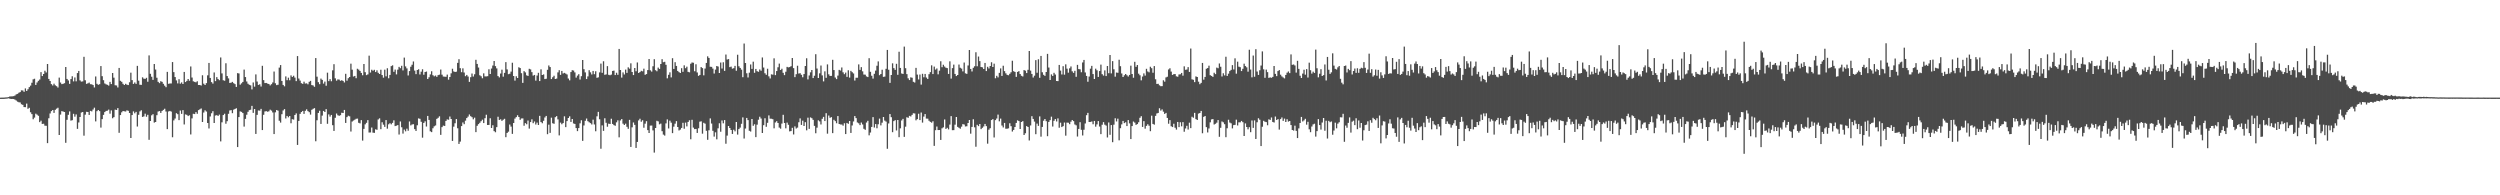 <?xml version="1.0" encoding="UTF-8"?>
<svg xmlns="http://www.w3.org/2000/svg" width="1920" height="150">
  <path d="M0 74.986h1v1.000H0zM1 74.977h1v1.000H1zM2 74.958h1v1.000H2zM3 74.905h1v1.000H3zM4 74.811h1v1.000H4zM5 74.728h1v1.000H5zM6 74.538h1v1.000H6zM7 74.092h1v1.709H7zM8 74.055h1v1.992H8zM9 74.005h1v1.966H9zM10 73.822h1v2.236H10zM11 73.391h1v3.164H11zM12 72.436h1v4.765H12zM13 72.092h1v5.977H13zM14 71.195h1v7.336H14zM15 70.729h1v7.955H15zM16 69.391h1v10.675H16zM17 69.490h1v11.054H17zM18 70.503h1v11.699H18zM19 67.896h1v14.415H19zM20 69.814h1v9.777H20zM21 68.534h1v15.000H21zM22 66.899h1v15.897H22zM23 65.745h1v20.459H23zM24 63.534h1v24.129H24zM25 60.925h1v30.661H25zM26 60.493h1v29.827H26zM27 65.249h1v22.051H27zM28 63.354h1v24.717H28zM29 62.048h1v26.862H29zM30 61.064h1v32.728H30zM31 55.393h1v37.265H31zM32 58.399h1v36.779H32zM33 56.815h1v38.203H33zM34 54.341h1v42.175H34zM35 55.659h1v40.944H35zM36 49.164h1v60.774H36zM37 60.636h1v30.185H37zM38 62.230h1v24.931H38zM39 64.612h1v20.733H39zM40 65.641h1v18.837H40zM41 64.239h1v22.448H41zM42 65.540h1v18.777H42zM43 66.210h1v17.227H43zM44 67.206h1v15.521H44zM45 59.614h1v44.089H45zM46 63.392h1v24.643H46zM47 64.594h1v20.769H47zM48 64.352h1v21.290H48zM49 63.900h1v22.102H49zM50 51.447h1v58.215H50zM51 60.606h1v31.380H51zM52 61.792h1v26.398H52zM53 64.420h1v21.160H53zM54 60.721h1v31.896H54zM55 58.582h1v33.725H55zM56 62.517h1v24.881H56zM57 59.471h1v30.117H57zM58 62.460h1v25.391H58zM59 56.134h1v42.822H59zM60 54.463h1v39.567H60zM61 61.757h1v28.087H61zM62 62.656h1v23.756H62zM63 62.526h1v23.476H63zM64 43.625h1v60.566H64zM65 61.636h1v26.411H65zM66 64.400h1v21.455H66zM67 64.003h1v22.027H67zM68 63.444h1v24.843H68zM69 64.668h1v20.473H69zM70 64.786h1v20.780H70zM71 65.340h1v18.808H71zM72 67.195h1v15.480H72zM73 58.728h1v34.524H73zM74 64.374h1v21.011H74zM75 65.123h1v19.350H75zM76 64.690h1v20.667H76zM77 50.759h1v47.236H77zM78 58.540h1v32.946H78zM79 61.611h1v26.590H79zM80 64.121h1v21.924H80zM81 64.760h1v20.455H81zM82 65.150h1v19.841H82zM83 65.719h1v18.436H83zM84 62.885h1v24.408H84zM85 64.540h1v20.233H85zM86 56.047h1v34.780H86zM87 59.641h1v30.320H87zM88 65.471h1v18.769H88zM89 65.642h1v18.859H89zM90 67.152h1v15.903H90zM91 52.196h1v49.801H91zM92 62.042h1v26.352H92zM93 62.842h1v23.443H93zM94 64.363h1v20.877H94zM95 65.290h1v20.239H95zM96 64.338h1v21.301H96zM97 65.013h1v19.731H97zM98 65.311h1v19.790H98zM99 63.199h1v23.575H99zM100 55.826h1v50.144H100zM101 61.565h1v26.792H101zM102 64.469h1v21.067H102zM103 63.331h1v23.691H103zM104 64.396h1v21.500H104zM105 50.561h1v46.640H105zM106 61.938h1v26.206H106zM107 65.069h1v20.468H107zM108 65.196h1v19.486H108zM109 59.367h1v30.460H109zM110 60.427h1v28.961H110zM111 60.593h1v26.689H111zM112 59.739h1v29.890H112zM113 62.766h1v25.422H113zM114 42.523h1v64.824H114zM115 56.657h1v36.285H115zM116 58.913h1v29.657H116zM117 61.316h1v26.374H117zM118 49.130h1v45.049H118zM119 53.407h1v40.278H119zM120 59.704h1v28.773H120zM121 62.852h1v22.803H121zM122 63.838h1v21.482H122zM123 62.343h1v24.390H123zM124 62.892h1v22.321H124zM125 64.334h1v20.024H125zM126 65.769h1v17.747H126zM127 66.962h1v18.704H127zM128 55.183h1v43.981H128zM129 64.335h1v21.278H129zM130 64.093h1v21.115H130zM131 64.086h1v21.610H131zM132 47.673h1v57.768H132zM133 55.390h1v37.096H133zM134 59.190h1v31.833H134zM135 61.727h1v25.217H135zM136 64.070h1v23.621H136zM137 60.831h1v31.419H137zM138 64.247h1v20.663H138zM139 63.302h1v24.148H139zM140 64.503h1v20.102H140zM141 55.236h1v40.353H141zM142 63.033h1v24.835H142zM143 62.112h1v26.091H143zM144 60.679h1v28.473H144zM145 62.002h1v26.538H145zM146 51.038h1v52.226H146zM147 59.546h1v31.407H147zM148 62.442h1v24.952H148zM149 62.866h1v24.753H149zM150 63.225h1v22.871H150zM151 62.388h1v25.016H151zM152 65.288h1v19.285H152zM153 65.268h1v18.675H153zM154 65.695h1v17.601H154zM155 57.803h1v35.872H155zM156 64.242h1v22.205H156zM157 65.297h1v19.436H157zM158 63.836h1v21.846H158zM159 57.869h1v36.572H159zM160 48.347h1v50.291H160zM161 59.866h1v29.583H161zM162 63.093h1v23.872H162zM163 64.215h1v21.204H163zM164 55.677h1v38.799H164zM165 62.323h1v26.420H165zM166 59.234h1v29.191H166zM167 60.721h1v28.325H167zM168 61.603h1v26.403H168zM169 44.125h1v64.477H169zM170 56.370h1v37.557H170zM171 61.665h1v26.716H171zM172 62.001h1v25.339H172zM173 48.608h1v46.440H173zM174 58.433h1v34.630H174zM175 60.213h1v27.176H175zM176 63.718h1v21.128H176zM177 63.482h1v21.091H177zM178 62.868h1v24.046H178zM179 63.873h1v20.339H179zM180 64.609h1v19.040H180zM181 66.782h1v16.374H181zM182 56.141h1v56.792H182zM183 56.430h1v33.483H183zM184 65.017h1v20.522H184zM185 63.995h1v21.903H185zM186 62.932h1v23.891H186zM187 53.472h1v43.748H187zM188 59.194h1v32.083H188zM189 62.557h1v25.542H189zM190 64.294h1v21.561H190zM191 65.103h1v19.480H191zM192 65.513h1v18.759H192zM193 68.652h1v12.657H193zM194 63.358h1v23.349H194zM195 66.555h1v17.158H195zM196 57.156h1v45.687H196zM197 62.633h1v25.564H197zM198 65.220h1v19.641H198zM199 64.703h1v20.273H199zM200 66.472h1v17.126H200zM201 50.523h1v49.343H201zM202 61.533h1v26.630H202zM203 63.784h1v21.814H203zM204 63.689h1v21.677H204zM205 64.217h1v21.611H205zM206 64.520h1v20.994H206zM207 65.566h1v18.659H207zM208 64.682h1v20.247H208zM209 63.333h1v23.030H209zM210 54.926h1v48.015H210zM211 63.936h1v22.359H211zM212 65.357h1v19.102H212zM213 65.081h1v19.889H213zM214 51.941h1v40.759H214zM215 49.951h1v44.220H215zM216 62.145h1v25.584H216zM217 65.242h1v19.612H217zM218 66.286h1v17.504H218zM219 58.670h1v32.313H219zM220 61.584h1v27.476H220zM221 59.665h1v30.428H221zM222 61.647h1v27.421H222zM223 57.921h1v36.760H223zM224 59.077h1v32.474H224zM225 58.187h1v33.647H225zM226 59.580h1v28.719H226zM227 62.303h1v24.773H227zM228 43.043h1v68.259H228zM229 60.323h1v32.568H229zM230 61.924h1v25.551H230zM231 63.887h1v22.173H231zM232 64.388h1v20.789H232zM233 62.725h1v24.730H233zM234 64.160h1v20.935H234zM235 64.015h1v19.945H235zM236 64.769h1v20.580H236zM237 62.842h1v23.317H237zM238 62.129h1v25.885H238zM239 65.348h1v18.990H239zM240 65.662h1v17.907H240zM241 66.638h1v16.423H241zM242 44.614h1v63.868H242zM243 58.877h1v33.487H243zM244 63.135h1v23.589H244zM245 64.652h1v20.416H245zM246 60.349h1v34.823H246zM247 61.332h1v27.453H247zM248 64.208h1v20.977H248zM249 62.657h1v23.346H249zM250 65.831h1v18.005H250zM251 55.830h1v39.254H251zM252 62.333h1v25.524H252zM253 60.770h1v28.763H253zM254 62.425h1v25.845H254zM255 54.036h1v42.122H255zM256 49.300h1v51.266H256zM257 60.147h1v30.321H257zM258 61.959h1v25.208H258zM259 60.954h1v27.580H259zM260 61.147h1v27.852H260zM261 62.061h1v26.420H261zM262 61.617h1v24.973H262zM263 62.135h1v24.639H263zM264 63.340h1v21.098H264zM265 56.682h1v37.743H265zM266 61.948h1v27.989H266zM267 60.047h1v28.831H267zM268 59.157h1v30.163H268zM269 48.893h1v52.111H269zM270 53.505h1v39.809H270zM271 58.779h1v33.816H271zM272 58.340h1v33.629H272zM273 60.041h1v31.190H273zM274 52.788h1v38.273H274zM275 53.465h1v40.868H275zM276 54.474h1v40.304H276zM277 56.025h1v36.213H277zM278 57.820h1v50.153H278zM279 49.168h1v49.804H279zM280 55.455h1v40.043H280zM281 57.698h1v36.621H281zM282 57.138h1v35.149H282zM283 42.773h1v59.017H283zM284 55.725h1v45.991H284zM285 53.580h1v44.349H285zM286 54.336h1v47.542H286zM287 53.587h1v48.439H287zM288 55.330h1v44.008H288zM289 53.993h1v45.686H289zM290 55.911h1v35.834H290zM291 56.840h1v34.032H291zM292 53.572h1v45.650H292zM293 57.674h1v36.201H293zM294 59.659h1v36.107H294zM295 53.488h1v43.964H295zM296 58.631h1v33.562H296zM297 52.426h1v46.375H297zM298 60.113h1v35.379H298zM299 57.574h1v37.055H299zM300 50.767h1v44.716H300zM301 50.164h1v44.174H301zM302 55.132h1v37.301H302zM303 53.479h1v43.366H303zM304 57.118h1v39.381H304zM305 53.522h1v42.535H305zM306 51.344h1v51.977H306zM307 52.359h1v40.933H307zM308 50.550h1v47.189H308zM309 54.070h1v48.541H309zM310 44.226h1v55.327H310zM311 51.009h1v49.853H311zM312 52.518h1v46.319H312zM313 57.976h1v42.441H313zM314 54.587h1v38.710H314zM315 51.228h1v45.096H315zM316 49.708h1v45.872H316zM317 47.219h1v48.166H317zM318 54.246h1v44.922H318zM319 56.911h1v43.663H319zM320 53.738h1v42.490H320zM321 53.206h1v37.723H321zM322 57.193h1v34.064H322zM323 55.036h1v38.505H323zM324 53.184h1v52.537H324zM325 57.407h1v37.005H325zM326 55.314h1v37.888H326zM327 54.952h1v42.205H327zM328 60.652h1v28.373H328zM329 59.344h1v32.778H329zM330 57.149h1v43.696H330zM331 54.726h1v46.739H331zM332 57.729h1v40.773H332zM333 58.626h1v38.381H333zM334 57.992h1v38.362H334zM335 59.022h1v32.245H335zM336 57.677h1v32.785H336zM337 57.341h1v31.984H337zM338 53.413h1v50.179H338zM339 57.324h1v40.292H339zM340 58.755h1v37.691H340zM341 58.889h1v37.829H341zM342 59.006h1v33.847H342zM343 57.271h1v34.438H343zM344 61.198h1v30.777H344zM345 59.116h1v30.377H345zM346 56.308h1v35.077H346zM347 52.769h1v55.453H347zM348 54.809h1v42.462H348zM349 55.302h1v39.361H349zM350 55.027h1v36.415H350zM351 48.276h1v50.209H351zM352 45.453h1v65.067H352zM353 52.383h1v56.379H353zM354 55.454h1v41.390H354zM355 52.454h1v41.586H355zM356 55.705h1v39.686H356zM357 58.513h1v34.144H357zM358 57.544h1v33.113H358zM359 58.759h1v30.795H359zM360 62.899h1v25.030H360zM361 59.269h1v29.970H361zM362 56.481h1v33.552H362zM363 58.782h1v32.871H363zM364 57.033h1v33.342H364zM365 45.904h1v55.551H365zM366 49.076h1v47.559H366zM367 51.879h1v43.437H367zM368 57.809h1v36.502H368zM369 58.584h1v34.478H369zM370 60.099h1v31.813H370zM371 56.305h1v38.215H371zM372 58.657h1v32.120H372zM373 58.650h1v29.462H373zM374 58.526h1v37.480H374zM375 53.171h1v42.791H375zM376 56.841h1v33.973H376zM377 52.626h1v45.699H377zM378 50.309h1v45.881H378zM379 46.825h1v53.907H379zM380 50.773h1v50.826H380zM381 52.554h1v45.104H381zM382 58.424h1v31.204H382zM383 59.432h1v32.701H383zM384 56.451h1v35.201H384zM385 53.519h1v39.299H385zM386 58.904h1v33.051H386zM387 55.967h1v35.273H387zM388 47.695h1v57.685H388zM389 53.311h1v48.772H389zM390 57.001h1v44.113H390zM391 56.608h1v39.049H391zM392 55.010h1v42.210H392zM393 48.193h1v54.604H393zM394 58.380h1v36.068H394zM395 61.903h1v29.206H395zM396 58.594h1v31.366H396zM397 59.912h1v28.626H397zM398 51.685h1v38.154H398zM399 52.282h1v39.737H399zM400 56.240h1v34.763H400zM401 63.644h1v27.299H401zM402 54.628h1v41.925H402zM403 55.598h1v38.985H403zM404 57.879h1v37.541H404zM405 58.337h1v34.220H405zM406 52.826h1v45.957H406zM407 53.306h1v40.451H407zM408 55.387h1v36.238H408zM409 58.051h1v36.552H409zM410 57.573h1v35.701H410zM411 61.902h1v33.737H411zM412 57.999h1v36.149H412zM413 55.890h1v40.124H413zM414 62.271h1v26.705H414zM415 53.224h1v40.535H415zM416 57.584h1v37.079H416zM417 57.146h1v35.641H417zM418 60.709h1v29.501H418zM419 60.453h1v28.600H419zM420 53.615h1v49.433H420zM421 50.294h1v45.456H421zM422 51.504h1v50.552H422zM423 60.741h1v29.648H423zM424 59.318h1v35.328H424zM425 58.170h1v36.906H425zM426 60.658h1v29.335H426zM427 60.347h1v28.846H427zM428 55.621h1v36.063H428zM429 53.931h1v50.071H429zM430 57.504h1v36.647H430zM431 54.462h1v40.949H431zM432 56.445h1v38.081H432zM433 55.975h1v33.384H433zM434 56.540h1v41.094H434zM435 57.214h1v35.791H435zM436 60.333h1v30.315H436zM437 61.696h1v27.640H437zM438 55.326h1v38.297H438zM439 53.932h1v37.441H439zM440 54.193h1v40.616H440zM441 55.599h1v39.607H441zM442 59.611h1v38.765H442zM443 58.083h1v42.640H443zM444 56.994h1v41.378H444zM445 61.068h1v33.642H445zM446 58.544h1v33.804H446zM447 46.076h1v62.103H447zM448 53.142h1v43.237H448zM449 55.594h1v37.178H449zM450 60.698h1v30.353H450zM451 58.676h1v34.398H451zM452 53.935h1v39.991H452zM453 55.539h1v39.023H453zM454 57.186h1v38.405H454zM455 54.502h1v37.395H455zM456 56.998h1v38.576H456zM457 54.724h1v46.095H457zM458 59.771h1v29.586H458zM459 59.376h1v26.539H459zM460 55.602h1v35.989H460zM461 48.870h1v65.343H461zM462 55.902h1v40.399H462zM463 47.051h1v53.436H463zM464 57.445h1v33.363H464zM465 57.121h1v37.165H465zM466 50.784h1v46.552H466zM467 57.422h1v37.570H467zM468 57.796h1v37.455H468zM469 57.290h1v33.885H469zM470 54.453h1v40.719H470zM471 54.207h1v41.888H471zM472 57.670h1v38.920H472zM473 55.849h1v38.082H473zM474 57.445h1v34.992H474zM475 37.597h1v67.853H475zM476 53.755h1v38.778H476zM477 59.618h1v31.833H477zM478 55.605h1v39.387H478zM479 57.171h1v38.848H479zM480 53.429h1v41.560H480zM481 55.981h1v41.420H481zM482 51.710h1v47.184H482zM483 52.718h1v39.339H483zM484 48.662h1v64.202H484zM485 55.273h1v42.531H485zM486 57.641h1v36.402H486zM487 52.212h1v43.678H487zM488 54.727h1v58.871H488zM489 47.987h1v61.013H489zM490 56.069h1v36.416H490zM491 55.346h1v35.838H491zM492 54.362h1v39.128H492zM493 54.795h1v37.568H493zM494 52.746h1v45.341H494zM495 57.456h1v37.534H495zM496 56.886h1v36.219H496zM497 53.788h1v46.130H497zM498 45.324h1v56.813H498zM499 53.992h1v42.456H499zM500 54.992h1v41.405H500zM501 50.872h1v49.257H501zM502 45.483h1v71.702H502zM503 53.933h1v44.372H503zM504 54.716h1v38.033H504zM505 51.916h1v41.301H505zM506 52.966h1v42.515H506zM507 49.173h1v45.747H507zM508 45.485h1v55.286H508zM509 47.764h1v55.634H509zM510 47.488h1v56.661H510zM511 49.778h1v44.988H511zM512 60.163h1v31.546H512zM513 57.429h1v41.256H513zM514 55.540h1v37.150H514zM515 59.427h1v34.786H515zM516 44.675h1v57.557H516zM517 52.926h1v44.348H517zM518 47.763h1v47.207H518zM519 50.642h1v42.407H519zM520 54.455h1v43.082H520zM521 55.393h1v44.809H521zM522 56.081h1v43.443H522zM523 52.388h1v45.861H523zM524 55.125h1v39.211H524zM525 50.157h1v48.688H525zM526 52.359h1v41.784H526zM527 51.205h1v45.868H527zM528 55.217h1v38.416H528zM529 55.563h1v36.784H529zM530 48.956h1v58.003H530zM531 47.976h1v44.009H531zM532 48.205h1v49.775H532zM533 54.752h1v44.415H533zM534 49.369h1v49.670H534zM535 55.634h1v46.452H535zM536 58.254h1v40.243H536zM537 57.559h1v35.895H537zM538 51.506h1v41.690H538zM539 52.332h1v50.335H539zM540 57.832h1v36.462H540zM541 52.616h1v42.359H541zM542 48.331h1v52.125H542zM543 43.263h1v64.095H543zM544 44.496h1v55.523H544zM545 51.269h1v39.674H545zM546 51.376h1v43.487H546zM547 52.676h1v47.794H547zM548 56.480h1v48.429H548zM549 53.456h1v48.169H549zM550 50.668h1v56.319H550zM551 51.073h1v47.501H551zM552 56.069h1v38.605H552zM553 48.006h1v53.152H553zM554 52.634h1v39.888H554zM555 47.837h1v46.858H555zM556 54.435h1v37.752H556zM557 41.861h1v68.527H557zM558 45.708h1v58.424H558zM559 45.365h1v51.387H559zM560 51.545h1v46.774H560zM561 51.139h1v48.677H561zM562 52.719h1v50.162H562zM563 52.379h1v47.244H563zM564 50.592h1v50.270H564zM565 54.314h1v39.363H565zM566 42.038h1v61.351H566zM567 50.892h1v48.209H567zM568 52.187h1v45.787H568zM569 53.486h1v41.597H569zM570 59.273h1v30.880H570zM571 33.425h1v72.983H571zM572 48.382h1v50.325H572zM573 56.247h1v34.328H573zM574 59.471h1v32.796H574zM575 55.785h1v44.661H575zM576 49.517h1v51.481H576zM577 52.895h1v38.486H577zM578 47.336h1v49.254H578zM579 55.886h1v39.564H579zM580 52.957h1v52.378H580zM581 54.656h1v41.070H581zM582 55.134h1v36.822H582zM583 53.339h1v36.333H583zM584 54.316h1v36.703H584zM585 44.135h1v57.985H585zM586 51.872h1v44.273H586zM587 56.276h1v34.554H587zM588 57.440h1v39.943H588zM589 52.808h1v41.480H589zM590 58.607h1v30.008H590zM591 60.272h1v30.840H591zM592 57.067h1v34.103H592zM593 57.335h1v34.199H593zM594 44.799h1v53.768H594zM595 57.715h1v36.346H595zM596 54.582h1v38.512H596zM597 51.637h1v42.816H597zM598 48.852h1v49.169H598zM599 53.760h1v45.046H599zM600 52.780h1v42.154H600zM601 55.919h1v32.256H601zM602 57.683h1v36.780H602zM603 55.117h1v43.467H603zM604 51.355h1v42.788H604zM605 51.764h1v44.059H605zM606 51.509h1v49.393H606zM607 50.837h1v49.835H607zM608 44.551h1v53.586H608zM609 52.302h1v50.943H609zM610 59.230h1v37.860H610zM611 56.985h1v41.726H611zM612 50.497h1v47.479H612zM613 56.487h1v37.431H613zM614 56.219h1v34.690H614zM615 57.439h1v38.502H615zM616 59.342h1v33.340H616zM617 56.888h1v39.873H617zM618 50.692h1v43.139H618zM619 44.745h1v55.351H619zM620 60.987h1v29.402H620zM621 57.970h1v40.978H621zM622 55.566h1v34.591H622zM623 53.745h1v37.039H623zM624 59.942h1v32.094H624zM625 58.165h1v38.518H625zM626 41.646h1v60.727H626zM627 52.617h1v45.441H627zM628 59.921h1v32.473H628zM629 56.300h1v36.932H629zM630 50.327h1v45.284H630zM631 57.900h1v33.358H631zM632 62.493h1v27.285H632zM633 54.805h1v38.199H633zM634 59.730h1v27.195H634zM635 49.440h1v53.205H635zM636 57.089h1v31.615H636zM637 58.333h1v32.115H637zM638 58.256h1v31.681H638zM639 45.935h1v56.299H639zM640 53.798h1v38.200H640zM641 59.559h1v33.482H641zM642 60.780h1v33.875H642zM643 58.085h1v31.066H643zM644 53.666h1v41.565H644zM645 54.174h1v41.429H645zM646 51.806h1v43.836H646zM647 55.573h1v40.938H647zM648 56.961h1v37.683H648zM649 55.773h1v47.204H649zM650 59.022h1v35.407H650zM651 53.959h1v41.134H651zM652 59.616h1v33.328H652zM653 54.406h1v47.663H653zM654 55.433h1v40.903H654zM655 56.438h1v36.866H655zM656 61.827h1v27.287H656zM657 59.705h1v31.038H657zM658 59.709h1v34.357H658zM659 49.442h1v45.270H659zM660 53.646h1v42.431H660zM661 51.557h1v42.570H661zM662 54.792h1v40.784H662zM663 57.266h1v41.675H663zM664 57.328h1v42.344H664zM665 58.669h1v35.450H665zM666 59.180h1v33.575H666zM667 44.715h1v59.206H667zM668 55.158h1v46.631H668zM669 58.179h1v39.305H669zM670 60.351h1v29.627H670zM671 56.677h1v41.248H671zM672 54.246h1v41.052H672zM673 50.459h1v48.026H673zM674 47.152h1v48.307H674zM675 57.756h1v33.339H675zM676 56.809h1v39.504H676zM677 53.557h1v40.652H677zM678 59.037h1v30.826H678zM679 58.809h1v33.811H679zM680 52.852h1v40.559H680zM681 38.338h1v75.916H681zM682 53.544h1v41.287H682zM683 63.658h1v23.967H683zM684 57.580h1v32.405H684zM685 48.649h1v52.856H685zM686 52.312h1v40.722H686zM687 53.674h1v38.607H687zM688 49.002h1v51.197H688zM689 57.435h1v34.703H689zM690 39.715h1v65.651H690zM691 52.161h1v46.403H691zM692 56.431h1v36.083H692zM693 56.783h1v34.500H693zM694 35.780h1v69.329H694zM695 52.363h1v44.894H695zM696 56.928h1v33.107H696zM697 60.139h1v30.351H697zM698 61.494h1v27.471H698zM699 59.402h1v30.057H699zM700 59.709h1v28.528H700zM701 62.832h1v24.175H701zM702 63.361h1v23.765H702zM703 52.113h1v40.286H703zM704 57.290h1v34.182H704zM705 61.034h1v26.311H705zM706 57.252h1v34.962H706zM707 64.975h1v21.461H707zM708 56.691h1v37.470H708zM709 59.352h1v30.220H709zM710 56.801h1v30.786H710zM711 59.547h1v31.553H711zM712 60.596h1v30.562H712zM713 56.994h1v35.707H713zM714 55.397h1v38.218H714zM715 50.176h1v44.036H715zM716 56.899h1v36.256H716zM717 51.175h1v60.836H717zM718 53.463h1v46.516H718zM719 52.556h1v44.628H719zM720 57.109h1v42.758H720zM721 54.256h1v45.577H721zM722 47.062h1v60.386H722zM723 51.627h1v46.949H723zM724 49.697h1v48.112H724zM725 51.084h1v40.656H725zM726 52.041h1v46.973H726zM727 52.324h1v45.828H727zM728 56.757h1v42.637H728zM729 47.113h1v48.597H729zM730 60.379h1v28.797H730zM731 52.333h1v47.651H731zM732 49.621h1v50.308H732zM733 56.795h1v38.934H733zM734 58.409h1v31.450H734zM735 57.583h1v39.836H735zM736 49.551h1v48.589H736zM737 52.021h1v46.870H737zM738 52.692h1v44.585H738zM739 54.833h1v40.479H739zM740 48.052h1v47.578H740zM741 56.339h1v40.766H741zM742 56.714h1v40.282H742zM743 50.257h1v44.227H743zM744 38.401h1v53.761H744zM745 52.965h1v49.701H745zM746 54.862h1v42.618H746zM747 52.091h1v39.482H747zM748 50.867h1v46.939H748zM749 40.120h1v72.549H749zM750 50.905h1v44.940H750zM751 43.418h1v53.455H751zM752 46.964h1v48.263H752zM753 51.435h1v47.756H753zM754 51.688h1v46.481H754zM755 52.982h1v44.123H755zM756 48.334h1v46.862H756zM757 54.571h1v42.284H757zM758 51.280h1v59.058H758zM759 52.587h1v46.975H759zM760 50.695h1v47.775H760zM761 47.808h1v44.386H761zM762 51.445h1v40.048H762zM763 48.889h1v56.687H763zM764 60.129h1v32.145H764zM765 58.226h1v32.802H765zM766 59.450h1v28.538H766zM767 55.945h1v37.255H767zM768 52.518h1v38.579H768zM769 58.332h1v38.059H769zM770 50.487h1v47.385H770zM771 54.644h1v39.745H771zM772 56.341h1v42.536H772zM773 57.502h1v41.389H773zM774 57.809h1v40.735H774zM775 56.690h1v37.973H775zM776 55.508h1v41.405H776zM777 46.646h1v54.384H777zM778 54.686h1v45.094H778zM779 55.257h1v42.276H779zM780 59.012h1v35.384H780zM781 55.231h1v37.175H781zM782 54.653h1v38.331H782zM783 56.883h1v42.214H783zM784 58.222h1v35.480H784zM785 58.718h1v34.292H785zM786 53.794h1v49.876H786zM787 54.260h1v48.064H787zM788 56.133h1v40.685H788zM789 53.582h1v43.961H789zM790 39.149h1v68.721H790zM791 54.205h1v42.158H791zM792 56.760h1v32.487H792zM793 59.535h1v31.799H793zM794 58.122h1v35.268H794zM795 46.183h1v56.875H795zM796 55.840h1v39.071H796zM797 45.520h1v51.134H797zM798 59.764h1v29.607H798zM799 42.952h1v62.020H799zM800 55.496h1v41.978H800zM801 57.436h1v35.276H801zM802 58.284h1v33.112H802zM803 55.318h1v37.789H803zM804 41.379h1v63.200H804zM805 51.846h1v41.780H805zM806 61.450h1v30.815H806zM807 57.131h1v32.457H807zM808 58.319h1v38.884H808zM809 55.915h1v36.841H809zM810 57.221h1v34.207H810zM811 62.211h1v31.093H811zM812 62.313h1v28.621H812zM813 49.861h1v48.222H813zM814 54.241h1v39.968H814zM815 57.179h1v40.410H815zM816 50.850h1v46.013H816zM817 57.331h1v36.789H817zM818 49.399h1v54.809H818zM819 52.731h1v41.445H819zM820 55.801h1v38.470H820zM821 52.476h1v42.893H821zM822 51.041h1v42.408H822zM823 54.794h1v37.385H823zM824 55.955h1v37.080H824zM825 54.365h1v41.234H825zM826 58.990h1v37.290H826zM827 49.807h1v55.037H827zM828 53.066h1v45.957H828zM829 53.241h1v40.623H829zM830 55.475h1v44.221H830zM831 47.970h1v56.080H831zM832 46.038h1v53.604H832zM833 55.677h1v39.120H833zM834 58.304h1v30.146H834zM835 62.748h1v23.933H835zM836 58.801h1v34.893H836zM837 52.729h1v40.933H837zM838 50.598h1v42.700H838zM839 56.865h1v38.560H839zM840 60.668h1v32.190H840zM841 52.714h1v44.568H841zM842 54.012h1v41.549H842zM843 59.084h1v33.891H843zM844 54.577h1v42.609H844zM845 49.592h1v53.407H845zM846 56.986h1v38.830H846zM847 58.037h1v35.780H847zM848 54.090h1v41.662H848zM849 58.410h1v38.029H849zM850 50.679h1v54.870H850zM851 56.218h1v37.812H851zM852 42.260h1v61.257H852zM853 56.362h1v39.676H853zM854 46.961h1v62.247H854zM855 53.201h1v42.526H855zM856 58.893h1v31.912H856zM857 55.681h1v37.613H857zM858 55.931h1v35.210H858zM859 45.854h1v61.916H859zM860 50.833h1v47.635H860zM861 56.436h1v39.081H861zM862 59.142h1v33.733H862zM863 57.804h1v36.759H863zM864 56.852h1v37.051H864zM865 57.807h1v38.989H865zM866 58.767h1v33.429H866zM867 57.557h1v37.203H867zM868 50.441h1v56.357H868zM869 56.839h1v39.974H869zM870 59.723h1v33.623H870zM871 47.479h1v46.704H871zM872 51.284h1v44.605H872zM873 49.928h1v45.377H873zM874 56.599h1v37.279H874zM875 57.795h1v32.678H875zM876 61.677h1v27.580H876zM877 58.793h1v38.683H877zM878 56.383h1v36.623H878zM879 58.065h1v40.776H879zM880 52.823h1v43.841H880zM881 54.897h1v40.528H881zM882 55.573h1v41.006H882zM883 51.228h1v49.548H883zM884 52.365h1v36.447H884zM885 55.850h1v39.342H885zM886 50.757h1v44.996H886zM887 60.869h1v28.093H887zM888 64.440h1v22.681H888zM889 64.347h1v22.375H889zM890 65.552h1v17.591H890zM891 66.189h1v18.777H891zM892 66.150h1v17.893H892zM893 61.663h1v24.112H893zM894 62.716h1v24.783H894zM895 59.425h1v27.283H895zM896 58.934h1v31.649H896zM897 53.335h1v41.715H897zM898 52.425h1v39.858H898zM899 55.011h1v41.937H899zM900 57.561h1v40.018H900zM901 56.911h1v38.110H901zM902 56.905h1v41.195H902zM903 58.621h1v40.915H903zM904 58.946h1v34.724H904zM905 57.203h1v40.438H905zM906 57.053h1v36.837H906zM907 56.038h1v40.998H907zM908 58.124h1v35.684H908zM909 50.951h1v50.215H909zM910 53.584h1v45.060H910zM911 53.398h1v43.212H911zM912 51.535h1v47.973H912zM913 55.269h1v38.939H913zM914 37.295h1v61.123H914zM915 60.952h1v28.679H915zM916 61.298h1v29.123H916zM917 63.064h1v23.617H917zM918 58.662h1v32.847H918zM919 59.139h1v33.017H919zM920 62.743h1v24.514H920zM921 64.654h1v22.155H921zM922 63.631h1v21.556H922zM923 48.358h1v53.996H923zM924 61.193h1v28.549H924zM925 59.100h1v29.981H925zM926 52.775h1v44.854H926zM927 52.259h1v49.486H927zM928 50.414h1v48.249H928zM929 57.767h1v36.172H929zM930 58.306h1v33.384H930zM931 59.012h1v32.425H931zM932 55.875h1v39.776H932zM933 56.959h1v38.095H933zM934 51.929h1v42.296H934zM935 52.437h1v39.758H935zM936 48.754h1v56.327H936zM937 51.251h1v46.922H937zM938 58.731h1v34.534H938zM939 56.268h1v37.705H939zM940 57.897h1v37.496H940zM941 43.571h1v61.783H941zM942 58.304h1v40.212H942zM943 56.572h1v35.366H943zM944 54.560h1v39.568H944zM945 53.641h1v41.070H945zM946 50.030h1v48.585H946zM947 53.331h1v42.762H947zM948 44.788h1v51.089H948zM949 56.593h1v35.313H949zM950 47.369h1v48.995H950zM951 51.177h1v42.782H951zM952 51.612h1v42.316H952zM953 54.555h1v38.345H953zM954 52.862h1v40.991H954zM955 48.877h1v55.584H955zM956 50.733h1v44.028H956zM957 51.728h1v45.803H957zM958 55.053h1v44.266H958zM959 38.185h1v59.520H959zM960 53.426h1v48.119H960zM961 59.374h1v33.125H961zM962 42.623h1v55.594H962zM963 58.939h1v33.523H963zM964 37.804h1v68.923H964zM965 54.951h1v38.962H965zM966 57.532h1v33.280H966zM967 53.975h1v37.996H967zM968 50.352h1v61.813H968zM969 39.458h1v57.896H969zM970 53.267h1v39.512H970zM971 59.762h1v33.749H971zM972 53.438h1v40.348H972zM973 55.392h1v40.811H973zM974 59.819h1v31.812H974zM975 59.446h1v32.656H975zM976 59.732h1v30.461H976zM977 59.053h1v34.576H977zM978 50.709h1v43.396H978zM979 56.738h1v32.771H979zM980 58.485h1v33.667H980zM981 54.590h1v36.905H981zM982 53.795h1v45.713H982zM983 57.343h1v34.159H983zM984 58.654h1v31.563H984zM985 59.479h1v33.358H985zM986 60.193h1v30.875H986zM987 57.536h1v36.152H987zM988 55.823h1v35.771H988zM989 54.892h1v38.516H989zM990 56.164h1v36.755H990zM991 41.788h1v54.258H991zM992 49.766h1v50.055H992zM993 49.487h1v50.829H993zM994 50.263h1v46.254H994zM995 55.734h1v44.768H995zM996 46.702h1v59.358H996zM997 52.894h1v45.718H997zM998 58.141h1v36.341H998zM999 59.911h1v29.881H999zM1000 56.520h1v36.788H1000zM1001 53.576h1v38.871H1001zM1002 57.326h1v33.934H1002zM1003 53.075h1v42.660H1003zM1004 59.524h1v34.044H1004zM1005 48.119h1v51.213H1005zM1006 53.901h1v47.653H1006zM1007 56.530h1v40.640H1007zM1008 55.035h1v40.491H1008zM1009 55.988h1v39.063H1009zM1010 38.080h1v66.825H1010zM1011 52.414h1v48.310H1011zM1012 59.366h1v32.118H1012zM1013 56.652h1v39.386H1013zM1014 53.161h1v46.365H1014zM1015 58.350h1v35.764H1015zM1016 57.690h1v32.953H1016zM1017 49.502h1v50.922H1017zM1018 61.784h1v30.958H1018zM1019 43.711h1v62.672H1019zM1020 53.532h1v39.290H1020zM1021 56.725h1v37.126H1021zM1022 55.539h1v37.736H1022zM1023 40.961h1v62.493H1023zM1024 50.407h1v49.840H1024zM1025 52.889h1v41.332H1025zM1026 53.382h1v45.158H1026zM1027 51.688h1v43.268H1027zM1028 50.676h1v43.215H1028zM1029 60.523h1v29.539H1029zM1030 63.492h1v26.673H1030zM1031 64.792h1v22.605H1031zM1032 50.704h1v58.207H1032zM1033 50.324h1v46.100H1033zM1034 55.657h1v42.438H1034zM1035 52.869h1v41.489H1035zM1036 53.928h1v36.218H1036zM1037 46.946h1v54.909H1037zM1038 57.174h1v36.284H1038zM1039 54.514h1v38.144H1039zM1040 52.624h1v43.482H1040zM1041 55.969h1v34.874H1041zM1042 52.404h1v46.809H1042zM1043 55.905h1v36.614H1043zM1044 52.902h1v45.176H1044zM1045 52.000h1v42.446H1045zM1046 52.442h1v55.469H1046zM1047 47.726h1v52.302H1047zM1048 52.067h1v43.960H1048zM1049 56.003h1v39.676H1049zM1050 53.401h1v39.764H1050zM1051 41.241h1v59.305H1051zM1052 55.932h1v36.396H1052zM1053 53.156h1v41.127H1053zM1054 58.825h1v31.663H1054zM1055 57.824h1v33.663H1055zM1056 53.375h1v38.965H1056zM1057 58.184h1v32.662H1057zM1058 53.651h1v44.581H1058zM1059 60.363h1v28.376H1059zM1060 55.489h1v54.605H1060zM1061 57.890h1v38.407H1061zM1062 59.829h1v33.267H1062zM1063 57.144h1v36.240H1063zM1064 43.228h1v63.040H1064zM1065 47.195h1v56.501H1065zM1066 56.798h1v38.004H1066zM1067 56.269h1v35.349H1067zM1068 56.401h1v38.577H1068zM1069 44.569h1v53.922H1069zM1070 53.332h1v45.361H1070zM1071 53.069h1v49.072H1071zM1072 47.476h1v57.534H1072zM1073 56.758h1v33.430H1073zM1074 45.420h1v63.536H1074zM1075 57.488h1v34.198H1075zM1076 56.772h1v33.738H1076zM1077 54.980h1v39.476H1077zM1078 35.806h1v74.376H1078zM1079 49.088h1v46.837H1079zM1080 57.768h1v39.957H1080zM1081 54.574h1v38.150H1081zM1082 58.159h1v39.950H1082zM1083 49.385h1v50.901H1083zM1084 53.588h1v36.861H1084zM1085 55.710h1v40.784H1085zM1086 48.851h1v49.836H1086zM1087 47.214h1v54.161H1087zM1088 49.163h1v45.384H1088zM1089 56.401h1v43.601H1089zM1090 50.651h1v47.091H1090zM1091 52.662h1v44.355H1091zM1092 50.955h1v56.657H1092zM1093 56.236h1v37.956H1093zM1094 57.165h1v40.469H1094zM1095 59.662h1v29.469H1095zM1096 58.414h1v32.859H1096zM1097 58.822h1v35.383H1097zM1098 59.567h1v30.848H1098zM1099 52.262h1v47.063H1099zM1100 56.014h1v36.945H1100zM1101 54.830h1v40.703H1101zM1102 51.513h1v44.747H1102zM1103 53.948h1v45.264H1103zM1104 55.422h1v39.869H1104zM1105 58.091h1v39.159H1105zM1106 45.328h1v58.640H1106zM1107 59.201h1v32.140H1107zM1108 59.740h1v30.132H1108zM1109 57.522h1v32.293H1109zM1110 51.346h1v43.867H1110zM1111 54.967h1v38.284H1111zM1112 50.799h1v44.206H1112zM1113 54.635h1v40.850H1113zM1114 57.239h1v40.832H1114zM1115 56.415h1v39.720H1115zM1116 57.127h1v37.611H1116zM1117 58.317h1v33.920H1117zM1118 55.416h1v41.189H1118zM1119 47.921h1v64.259H1119zM1120 49.627h1v49.470H1120zM1121 52.300h1v41.408H1121zM1122 61.555h1v28.210H1122zM1123 57.461h1v35.900H1123zM1124 43.205h1v65.124H1124zM1125 52.892h1v46.085H1125zM1126 46.992h1v49.313H1126zM1127 48.753h1v49.632H1127zM1128 51.823h1v48.943H1128zM1129 47.146h1v51.875H1129zM1130 58.108h1v33.667H1130zM1131 52.028h1v47.374H1131zM1132 50.955h1v46.579H1132zM1133 47.331h1v50.239H1133zM1134 56.988h1v36.716H1134zM1135 55.150h1v40.944H1135zM1136 58.909h1v34.283H1136zM1137 62.447h1v25.569H1137zM1138 57.956h1v34.143H1138zM1139 60.637h1v26.437H1139zM1140 61.377h1v27.924H1140zM1141 63.237h1v23.785H1141zM1142 55.115h1v46.883H1142zM1143 58.494h1v32.212H1143zM1144 57.118h1v36.247H1144zM1145 54.300h1v37.289H1145zM1146 57.516h1v35.176H1146zM1147 51.360h1v52.036H1147zM1148 57.467h1v35.713H1148zM1149 58.859h1v33.231H1149zM1150 59.413h1v31.117H1150zM1151 56.955h1v38.615H1151zM1152 58.180h1v32.524H1152zM1153 58.199h1v36.534H1153zM1154 51.788h1v44.231H1154zM1155 54.617h1v37.965H1155zM1156 51.984h1v43.769H1156zM1157 56.148h1v36.276H1157zM1158 57.481h1v32.473H1158zM1159 53.426h1v35.747H1159zM1160 43.687h1v59.147H1160zM1161 42.213h1v56.470H1161zM1162 51.979h1v46.146H1162zM1163 55.774h1v36.608H1163zM1164 54.461h1v40.744H1164zM1165 52.746h1v49.922H1165zM1166 53.897h1v46.167H1166zM1167 53.692h1v38.187H1167zM1168 47.376h1v44.713H1168zM1169 57.942h1v46.592H1169zM1170 49.118h1v44.305H1170zM1171 56.624h1v37.679H1171zM1172 59.079h1v28.506H1172zM1173 57.539h1v31.615H1173zM1174 39.546h1v62.743H1174zM1175 52.116h1v42.183H1175zM1176 57.220h1v41.247H1176zM1177 53.844h1v40.198H1177zM1178 58.391h1v37.562H1178zM1179 53.897h1v47.837H1179zM1180 57.466h1v35.947H1180zM1181 51.298h1v48.036H1181zM1182 53.669h1v39.114H1182zM1183 45.936h1v58.926H1183zM1184 51.880h1v44.462H1184zM1185 53.402h1v45.173H1185zM1186 55.475h1v38.430H1186zM1187 55.387h1v38.251H1187zM1188 44.080h1v59.924H1188zM1189 55.738h1v35.861H1189zM1190 57.898h1v32.514H1190zM1191 59.025h1v34.819H1191zM1192 55.897h1v36.181H1192zM1193 57.145h1v35.934H1193zM1194 56.730h1v35.693H1194zM1195 55.553h1v37.712H1195zM1196 57.923h1v33.756H1196zM1197 48.402h1v51.419H1197zM1198 55.562h1v36.875H1198zM1199 57.644h1v35.190H1199zM1200 51.469h1v41.620H1200zM1201 57.682h1v51.969H1201zM1202 52.986h1v43.173H1202zM1203 59.127h1v34.369H1203zM1204 59.940h1v30.074H1204zM1205 59.170h1v32.194H1205zM1206 54.062h1v41.532H1206zM1207 59.862h1v33.650H1207zM1208 58.349h1v36.820H1208zM1209 56.541h1v44.760H1209zM1210 61.489h1v30.283H1210zM1211 46.755h1v52.484H1211zM1212 56.455h1v38.575H1212zM1213 56.429h1v40.260H1213zM1214 56.041h1v39.169H1214zM1215 48.011h1v59.464H1215zM1216 52.697h1v44.425H1216zM1217 53.481h1v39.911H1217zM1218 54.921h1v36.014H1218zM1219 59.185h1v29.927H1219zM1220 49.969h1v41.992H1220zM1221 57.261h1v35.680H1221zM1222 55.056h1v43.258H1222zM1223 56.973h1v34.762H1223zM1224 51.560h1v48.737H1224zM1225 55.971h1v40.322H1225zM1226 52.719h1v42.356H1226zM1227 57.429h1v35.050H1227zM1228 54.992h1v38.698H1228zM1229 42.530h1v66.259H1229zM1230 52.517h1v42.826H1230zM1231 54.156h1v39.883H1231zM1232 56.389h1v38.548H1232zM1233 55.068h1v38.295H1233zM1234 46.664h1v51.532H1234zM1235 58.286h1v34.487H1235zM1236 53.034h1v47.603H1236zM1237 59.089h1v33.882H1237zM1238 45.353h1v57.505H1238zM1239 53.765h1v40.518H1239zM1240 56.371h1v36.205H1240zM1241 57.830h1v37.258H1241zM1242 58.775h1v35.371H1242zM1243 34.649h1v69.187H1243zM1244 55.294h1v43.938H1244zM1245 57.222h1v33.748H1245zM1246 55.647h1v35.919H1246zM1247 56.286h1v37.007H1247zM1248 56.958h1v38.412H1248zM1249 61.259h1v27.902H1249zM1250 59.693h1v27.632H1250zM1251 58.670h1v31.457H1251zM1252 53.235h1v50.356H1252zM1253 60.472h1v28.104H1253zM1254 59.767h1v29.471H1254zM1255 54.186h1v36.439H1255zM1256 55.861h1v46.390H1256zM1257 55.136h1v44.753H1257zM1258 58.194h1v33.592H1258zM1259 57.076h1v35.438H1259zM1260 58.742h1v39.950H1260zM1261 54.548h1v40.970H1261zM1262 51.728h1v42.544H1262zM1263 50.218h1v43.803H1263zM1264 55.682h1v42.562H1264zM1265 37.821h1v62.184H1265zM1266 51.360h1v43.944H1266zM1267 52.394h1v41.328H1267zM1268 54.609h1v34.803H1268zM1269 57.603h1v36.401H1269zM1270 44.616h1v57.705H1270zM1271 56.172h1v41.910H1271zM1272 57.566h1v33.534H1272zM1273 61.005h1v26.724H1273zM1274 63.097h1v25.382H1274zM1275 55.822h1v37.201H1275zM1276 53.072h1v39.505H1276zM1277 48.916h1v45.974H1277zM1278 62.929h1v25.177H1278zM1279 52.894h1v48.900H1279zM1280 58.126h1v34.265H1280zM1281 56.144h1v36.098H1281zM1282 56.586h1v38.074H1282zM1283 55.588h1v38.528H1283zM1284 45.541h1v57.623H1284zM1285 55.502h1v38.106H1285zM1286 61.188h1v28.674H1286zM1287 61.251h1v31.495H1287zM1288 54.017h1v40.765H1288zM1289 58.012h1v43.834H1289zM1290 61.491h1v29.793H1290zM1291 45.008h1v52.485H1291zM1292 60.315h1v29.497H1292zM1293 40.063h1v69.554H1293zM1294 57.159h1v38.129H1294zM1295 56.447h1v36.731H1295zM1296 53.943h1v39.497H1296zM1297 49.149h1v57.310H1297zM1298 41.631h1v62.138H1298zM1299 56.345h1v40.827H1299zM1300 58.196h1v34.644H1300zM1301 59.198h1v35.317H1301zM1302 55.250h1v39.622H1302zM1303 56.639h1v40.725H1303zM1304 56.976h1v34.981H1304zM1305 57.429h1v34.106H1305zM1306 54.008h1v40.544H1306zM1307 52.030h1v46.902H1307zM1308 57.207h1v33.276H1308zM1309 57.403h1v34.725H1309zM1310 56.792h1v40.762H1310zM1311 47.121h1v61.044H1311zM1312 55.406h1v42.171H1312zM1313 51.390h1v42.534H1313zM1314 57.955h1v34.069H1314zM1315 56.337h1v35.137H1315zM1316 52.650h1v41.980H1316zM1317 55.735h1v35.758H1317zM1318 54.788h1v39.472H1318zM1319 51.879h1v48.976H1319zM1320 57.093h1v37.895H1320zM1321 53.718h1v44.141H1321zM1322 51.455h1v46.128H1322zM1323 56.592h1v40.700H1323zM1324 58.989h1v34.869H1324zM1325 38.769h1v66.666H1325zM1326 56.717h1v35.808H1326zM1327 61.497h1v24.822H1327zM1328 58.419h1v30.005H1328zM1329 56.286h1v41.541H1329zM1330 55.876h1v40.215H1330zM1331 52.671h1v40.600H1331zM1332 45.164h1v54.751H1332zM1333 56.797h1v36.689H1333zM1334 55.659h1v42.661H1334zM1335 57.384h1v36.649H1335zM1336 56.329h1v33.694H1336zM1337 62.167h1v23.855H1337zM1338 63.879h1v22.364H1338zM1339 32.056h1v86.070H1339zM1340 56.314h1v35.450H1340zM1341 62.868h1v21.916H1341zM1342 62.131h1v25.058H1342zM1343 51.426h1v48.419H1343zM1344 50.545h1v54.096H1344zM1345 53.601h1v35.880H1345zM1346 52.784h1v46.568H1346zM1347 57.209h1v33.043H1347zM1348 47.686h1v57.763H1348zM1349 55.280h1v38.999H1349zM1350 57.296h1v36.089H1350zM1351 53.698h1v38.798H1351zM1352 38.859h1v74.127H1352zM1353 40.218h1v63.334H1353zM1354 44.277h1v50.719H1354zM1355 56.432h1v44.073H1355zM1356 50.291h1v49.908H1356zM1357 49.796h1v51.925H1357zM1358 51.863h1v46.796H1358zM1359 47.456h1v54.800H1359zM1360 53.189h1v46.408H1360zM1361 49.844h1v46.369H1361zM1362 49.578h1v51.165H1362zM1363 48.397h1v49.202H1363zM1364 50.221h1v50.387H1364zM1365 53.585h1v44.237H1365zM1366 50.255h1v54.523H1366zM1367 47.235h1v50.818H1367zM1368 56.373h1v43.035H1368zM1369 60.814h1v33.056H1369zM1370 62.030h1v30.323H1370zM1371 49.925h1v48.016H1371zM1372 56.887h1v39.059H1372zM1373 47.513h1v46.123H1373zM1374 55.048h1v45.457H1374zM1375 52.629h1v48.518H1375zM1376 52.551h1v53.285H1376zM1377 54.880h1v44.380H1377zM1378 51.803h1v44.595H1378zM1379 47.559h1v47.977H1379zM1380 41.469h1v59.083H1380zM1381 50.469h1v51.356H1381zM1382 52.478h1v47.995H1382zM1383 48.774h1v46.541H1383zM1384 51.495h1v46.590H1384zM1385 47.698h1v51.362H1385zM1386 50.649h1v46.661H1386zM1387 55.655h1v42.263H1387zM1388 56.395h1v33.890H1388zM1389 51.149h1v47.518H1389zM1390 51.557h1v46.055H1390zM1391 55.233h1v38.153H1391zM1392 56.369h1v40.222H1392zM1393 46.331h1v47.837H1393zM1394 42.888h1v63.119H1394zM1395 50.454h1v45.252H1395zM1396 57.267h1v36.902H1396zM1397 57.227h1v39.407H1397zM1398 49.138h1v61.518H1398zM1399 47.227h1v54.083H1399zM1400 46.038h1v56.757H1400zM1401 37.413h1v61.130H1401zM1402 55.661h1v41.976H1402zM1403 44.405h1v58.311H1403zM1404 52.502h1v45.769H1404zM1405 52.034h1v42.344H1405zM1406 51.515h1v43.237H1406zM1407 46.424h1v54.544H1407zM1408 50.606h1v46.165H1408zM1409 52.545h1v41.578H1409zM1410 58.877h1v39.793H1410zM1411 58.547h1v40.815H1411zM1412 52.551h1v50.161H1412zM1413 51.814h1v43.705H1413zM1414 49.650h1v46.020H1414zM1415 54.935h1v44.772H1415zM1416 51.765h1v51.612H1416zM1417 52.792h1v43.498H1417zM1418 49.689h1v46.991H1418zM1419 52.449h1v45.989H1419zM1420 58.370h1v32.807H1420zM1421 46.628h1v59.513H1421zM1422 52.276h1v41.365H1422zM1423 56.806h1v39.401H1423zM1424 57.472h1v34.940H1424zM1425 56.752h1v38.271H1425zM1426 55.583h1v43.548H1426zM1427 54.247h1v41.028H1427zM1428 55.323h1v47.615H1428zM1429 57.553h1v39.132H1429zM1430 51.395h1v60.357H1430zM1431 49.745h1v53.982H1431zM1432 52.364h1v41.081H1432zM1433 51.540h1v49.073H1433zM1434 56.199h1v36.420H1434zM1435 44.635h1v60.268H1435zM1436 53.033h1v42.296H1436zM1437 54.053h1v40.358H1437zM1438 56.534h1v37.605H1438zM1439 49.208h1v41.068H1439zM1440 54.916h1v42.959H1440zM1441 52.942h1v44.697H1441zM1442 53.834h1v47.061H1442zM1443 57.686h1v35.524H1443zM1444 46.411h1v65.958H1444zM1445 52.818h1v41.764H1445zM1446 53.248h1v47.104H1446zM1447 56.388h1v42.651H1447zM1448 33.225h1v74.267H1448zM1449 48.141h1v49.372H1449zM1450 51.076h1v46.619H1450zM1451 59.181h1v39.166H1451zM1452 53.819h1v42.341H1452zM1453 53.720h1v46.870H1453zM1454 50.201h1v47.265H1454zM1455 44.940h1v57.153H1455zM1456 55.144h1v46.798H1456zM1457 57.949h1v43.819H1457zM1458 49.349h1v51.920H1458zM1459 47.931h1v54.875H1459zM1460 47.344h1v57.614H1460zM1461 52.181h1v50.358H1461zM1462 36.603h1v73.948H1462zM1463 45.274h1v59.794H1463zM1464 52.188h1v44.044H1464zM1465 53.936h1v39.937H1465zM1466 57.194h1v41.764H1466zM1467 57.186h1v40.575H1467zM1468 55.489h1v41.286H1468zM1469 52.300h1v50.393H1469zM1470 51.718h1v44.992H1470zM1471 48.481h1v52.794H1471zM1472 53.602h1v42.740H1472zM1473 56.593h1v33.224H1473zM1474 55.685h1v36.784H1474zM1475 56.154h1v37.772H1475zM1476 51.315h1v54.846H1476zM1477 47.346h1v51.697H1477zM1478 50.450h1v51.147H1478zM1479 49.790h1v49.754H1479zM1480 50.586h1v47.140H1480zM1481 48.765h1v53.417H1481zM1482 46.148h1v59.089H1482zM1483 54.956h1v46.913H1483zM1484 45.797h1v53.677H1484zM1485 54.404h1v48.107H1485zM1486 52.022h1v48.553H1486zM1487 52.385h1v48.822H1487zM1488 52.662h1v46.234H1488zM1489 48.570h1v48.206H1489zM1490 43.937h1v58.021H1490zM1491 55.908h1v41.213H1491zM1492 58.342h1v32.848H1492zM1493 55.101h1v37.476H1493zM1494 57.057h1v36.979H1494zM1495 56.738h1v37.599H1495zM1496 52.382h1v53.660H1496zM1497 56.496h1v43.999H1497zM1498 55.435h1v36.743H1498zM1499 45.633h1v63.318H1499zM1500 54.327h1v37.636H1500zM1501 56.259h1v39.448H1501zM1502 52.235h1v44.792H1502zM1503 44.351h1v64.375H1503zM1504 52.193h1v48.231H1504zM1505 55.612h1v44.344H1505zM1506 52.654h1v44.432H1506zM1507 45.932h1v52.236H1507zM1508 50.807h1v47.111H1508zM1509 58.839h1v33.785H1509zM1510 44.308h1v57.538H1510zM1511 54.455h1v40.243H1511zM1512 41.910h1v62.949H1512zM1513 45.273h1v51.301H1513zM1514 54.570h1v41.599H1514zM1515 54.500h1v43.468H1515zM1516 54.246h1v42.886H1516zM1517 43.881h1v59.873H1517zM1518 45.606h1v53.223H1518zM1519 54.386h1v46.930H1519zM1520 44.193h1v55.146H1520zM1521 52.893h1v48.317H1521zM1522 51.069h1v47.957H1522zM1523 53.916h1v38.851H1523zM1524 57.134h1v40.449H1524zM1525 55.952h1v45.832H1525zM1526 54.055h1v45.667H1526zM1527 56.914h1v38.688H1527zM1528 56.300h1v40.529H1528zM1529 53.479h1v39.327H1529zM1530 52.385h1v47.061H1530zM1531 53.209h1v40.219H1531zM1532 56.971h1v37.326H1532zM1533 56.406h1v34.775H1533zM1534 58.023h1v33.261H1534zM1535 51.519h1v46.456H1535zM1536 53.272h1v43.435H1536zM1537 49.194h1v46.330H1537zM1538 54.899h1v40.448H1538zM1539 53.848h1v39.285H1539zM1540 56.325h1v37.212H1540zM1541 49.472h1v48.214H1541zM1542 54.164h1v46.627H1542zM1543 54.530h1v48.522H1543zM1544 41.094h1v61.831H1544zM1545 53.474h1v44.259H1545zM1546 55.738h1v34.875H1546zM1547 59.168h1v34.162H1547zM1548 57.672h1v33.618H1548zM1549 55.710h1v37.354H1549zM1550 54.819h1v42.297H1550zM1551 52.555h1v43.405H1551zM1552 56.617h1v34.384H1552zM1553 57.117h1v35.922H1553zM1554 54.808h1v41.724H1554zM1555 56.509h1v39.064H1555zM1556 53.258h1v38.771H1556zM1557 58.616h1v32.300H1557zM1558 37.634h1v73.650H1558zM1559 54.264h1v41.378H1559zM1560 59.849h1v31.283H1560zM1561 57.586h1v35.608H1561zM1562 54.368h1v37.222H1562zM1563 49.483h1v51.003H1563zM1564 55.743h1v37.998H1564zM1565 50.843h1v48.119H1565zM1566 58.639h1v36.351H1566zM1567 44.597h1v62.149H1567zM1568 56.457h1v37.125H1568zM1569 53.118h1v42.780H1569zM1570 59.865h1v34.845H1570zM1571 59.950h1v28.215H1571zM1572 41.749h1v66.221H1572zM1573 53.982h1v40.376H1573zM1574 51.150h1v48.800H1574zM1575 52.142h1v43.492H1575zM1576 47.532h1v56.659H1576zM1577 40.428h1v60.869H1577zM1578 50.789h1v45.269H1578zM1579 51.602h1v48.807H1579zM1580 52.784h1v40.331H1580zM1581 49.613h1v52.845H1581zM1582 44.640h1v55.472H1582zM1583 53.990h1v41.934H1583zM1584 53.569h1v42.620H1584zM1585 50.130h1v52.100H1585zM1586 41.037h1v58.975H1586zM1587 50.661h1v47.181H1587zM1588 56.204h1v36.192H1588zM1589 53.682h1v41.162H1589zM1590 38.618h1v58.118H1590zM1591 50.087h1v48.242H1591zM1592 53.302h1v44.501H1592zM1593 44.675h1v56.271H1593zM1594 54.623h1v43.551H1594zM1595 48.330h1v53.962H1595zM1596 52.127h1v47.916H1596zM1597 52.209h1v46.227H1597zM1598 49.023h1v48.579H1598zM1599 44.050h1v60.682H1599zM1600 49.385h1v52.676H1600zM1601 49.609h1v47.407H1601zM1602 55.421h1v39.991H1602zM1603 53.297h1v44.378H1603zM1604 47.791h1v51.522H1604zM1605 48.729h1v49.270H1605zM1606 46.728h1v48.217H1606zM1607 56.842h1v39.032H1607zM1608 50.692h1v47.471H1608zM1609 50.819h1v44.443H1609zM1610 50.347h1v48.972H1610zM1611 53.218h1v43.919H1611zM1612 50.415h1v45.909H1612zM1613 46.232h1v59.609H1613zM1614 52.818h1v48.114H1614zM1615 52.919h1v43.880H1615zM1616 55.799h1v38.588H1616zM1617 46.082h1v46.707H1617zM1618 43.367h1v59.404H1618zM1619 53.453h1v45.390H1619zM1620 47.427h1v57.304H1620zM1621 57.416h1v43.332H1621zM1622 47.936h1v52.001H1622zM1623 52.500h1v46.233H1623zM1624 50.036h1v46.937H1624zM1625 52.929h1v46.031H1625zM1626 56.548h1v33.991H1626zM1627 46.765h1v60.445H1627zM1628 55.275h1v38.266H1628zM1629 59.344h1v37.444H1629zM1630 53.615h1v41.209H1630zM1631 51.079h1v48.736H1631zM1632 54.935h1v39.219H1632zM1633 54.398h1v38.145H1633zM1634 53.627h1v42.475H1634zM1635 51.877h1v40.057H1635zM1636 52.536h1v50.210H1636zM1637 50.653h1v49.502H1637zM1638 47.984h1v52.660H1638zM1639 48.739h1v55.347H1639zM1640 51.585h1v56.551H1640zM1641 55.191h1v39.641H1641zM1642 56.452h1v42.631H1642zM1643 57.801h1v36.837H1643zM1644 57.179h1v36.540H1644zM1645 53.251h1v41.129H1645zM1646 54.302h1v43.727H1646zM1647 51.772h1v42.585H1647zM1648 55.243h1v39.794H1648zM1649 53.677h1v51.969H1649zM1650 51.320h1v47.642H1650zM1651 57.067h1v37.904H1651zM1652 54.541h1v40.002H1652zM1653 52.655h1v42.454H1653zM1654 42.880h1v57.210H1654zM1655 50.387h1v46.882H1655zM1656 54.478h1v41.470H1656zM1657 52.426h1v39.661H1657zM1658 54.850h1v40.009H1658zM1659 49.340h1v47.146H1659zM1660 54.903h1v47.174H1660zM1661 49.235h1v50.544H1661zM1662 61.407h1v28.800H1662zM1663 53.650h1v44.898H1663zM1664 55.247h1v43.481H1664zM1665 54.434h1v42.374H1665zM1666 52.262h1v43.435H1666zM1667 49.658h1v48.094H1667zM1668 38.322h1v75.258H1668zM1669 52.805h1v45.187H1669zM1670 55.097h1v39.622H1670zM1671 53.424h1v39.057H1671zM1672 51.407h1v44.888H1672zM1673 54.493h1v46.394H1673zM1674 58.743h1v34.974H1674zM1675 46.997h1v49.488H1675zM1676 56.237h1v40.462H1676zM1677 48.738h1v57.678H1677zM1678 50.559h1v49.495H1678zM1679 49.623h1v53.965H1679zM1680 45.161h1v58.211H1680zM1681 47.173h1v54.049H1681zM1682 48.867h1v53.277H1682zM1683 59.761h1v35.708H1683zM1684 58.053h1v35.205H1684zM1685 61.505h1v27.679H1685zM1686 46.934h1v52.793H1686zM1687 51.532h1v46.382H1687zM1688 49.648h1v49.794H1688zM1689 50.491h1v45.765H1689zM1690 50.887h1v52.606H1690zM1691 48.452h1v59.309H1691zM1692 59.694h1v34.775H1692zM1693 52.803h1v39.848H1693zM1694 52.647h1v46.165H1694zM1695 48.280h1v65.533H1695zM1696 45.316h1v55.100H1696zM1697 51.318h1v46.980H1697zM1698 51.405h1v45.341H1698zM1699 51.525h1v45.131H1699zM1700 50.582h1v48.057H1700zM1701 55.210h1v40.964H1701zM1702 52.035h1v44.982H1702zM1703 53.110h1v40.687H1703zM1704 47.579h1v56.711H1704zM1705 50.994h1v50.988H1705zM1706 53.521h1v46.383H1706zM1707 50.222h1v46.755H1707zM1708 56.837h1v43.810H1708zM1709 46.896h1v56.067H1709zM1710 52.410h1v45.628H1710zM1711 56.452h1v35.156H1711zM1712 60.848h1v27.839H1712zM1713 58.207h1v32.821H1713zM1714 56.002h1v36.166H1714zM1715 47.247h1v50.253H1715zM1716 48.014h1v51.994H1716zM1717 56.598h1v42.249H1717zM1718 52.161h1v43.900H1718zM1719 53.095h1v42.256H1719zM1720 55.016h1v42.428H1720zM1721 56.596h1v38.155H1721zM1722 55.568h1v43.555H1722zM1723 48.491h1v55.664H1723zM1724 52.452h1v42.643H1724zM1725 53.912h1v44.907H1725zM1726 56.727h1v35.125H1726zM1727 41.023h1v61.245H1727zM1728 45.129h1v59.275H1728zM1729 58.409h1v30.363H1729zM1730 46.170h1v49.065H1730zM1731 56.389h1v34.436H1731zM1732 32.986h1v77.079H1732zM1733 55.630h1v33.265H1733zM1734 52.890h1v45.480H1734zM1735 53.825h1v41.654H1735zM1736 43.303h1v61.817H1736zM1737 47.645h1v57.259H1737zM1738 58.863h1v33.379H1738zM1739 55.521h1v40.632H1739zM1740 59.301h1v36.213H1740zM1741 54.038h1v42.365H1741zM1742 59.542h1v31.018H1742zM1743 58.177h1v38.816H1743zM1744 53.970h1v40.629H1744zM1745 52.042h1v45.545H1745zM1746 47.099h1v51.027H1746zM1747 53.356h1v41.451H1747zM1748 55.079h1v44.785H1748zM1749 53.817h1v39.879H1749zM1750 48.817h1v50.201H1750zM1751 53.990h1v41.511H1751zM1752 54.979h1v38.249H1752zM1753 56.890h1v38.446H1753zM1754 55.386h1v38.980H1754zM1755 52.198h1v48.600H1755zM1756 56.136h1v37.790H1756zM1757 50.014h1v48.384H1757zM1758 54.388h1v41.968H1758zM1759 57.475h1v38.356H1759zM1760 53.832h1v42.014H1760zM1761 51.660h1v51.174H1761zM1762 53.945h1v47.830H1762zM1763 59.479h1v30.532H1763zM1764 46.947h1v57.642H1764zM1765 55.424h1v42.662H1765zM1766 55.574h1v37.675H1766zM1767 54.049h1v41.618H1767zM1768 57.807h1v35.936H1768zM1769 58.241h1v32.980H1769zM1770 59.798h1v36.076H1770zM1771 37.127h1v65.753H1771zM1772 52.483h1v44.462H1772zM1773 50.045h1v47.742H1773zM1774 52.872h1v41.720H1774zM1775 57.725h1v37.565H1775zM1776 52.374h1v43.011H1776zM1777 35.292h1v70.630H1777zM1778 46.317h1v64.460H1778zM1779 57.558h1v34.204H1779zM1780 61.494h1v27.123H1780zM1781 58.267h1v37.351H1781zM1782 47.364h1v54.952H1782zM1783 54.231h1v46.660H1783zM1784 47.898h1v47.837H1784zM1785 47.911h1v55.925H1785zM1786 54.977h1v41.194H1786zM1787 42.039h1v66.006H1787zM1788 56.317h1v40.099H1788zM1789 49.536h1v50.548H1789zM1790 55.966h1v40.439H1790zM1791 57.754h1v43.782H1791zM1792 57.155h1v41.289H1792zM1793 55.772h1v38.909H1793zM1794 58.231h1v38.229H1794zM1795 54.723h1v36.895H1795zM1796 61.657h1v25.735H1796zM1797 62.637h1v21.552H1797zM1798 58.116h1v30.629H1798zM1799 59.007h1v31.091H1799zM1800 58.672h1v33.225H1800zM1801 61.482h1v26.656H1801zM1802 64.972h1v21.121H1802zM1803 66.331h1v18.240H1803zM1804 67.710h1v15.939H1804zM1805 68.280h1v14.118H1805zM1806 66.791h1v15.068H1806zM1807 65.622h1v17.806H1807zM1808 65.626h1v19.954H1808zM1809 66.539h1v15.443H1809zM1810 69.530h1v10.757H1810zM1811 70.135h1v9.730H1811zM1812 69.789h1v8.914H1812zM1813 70.700h1v9.631H1813zM1814 71.200h1v7.160H1814zM1815 70.546h1v7.939H1815zM1816 70.137h1v8.474H1816zM1817 70.421h1v9.839H1817zM1818 70.936h1v7.863H1818zM1819 70.860h1v8.163H1819zM1820 72.260h1v6.015H1820zM1821 72.093h1v6.215H1821zM1822 72.029h1v6.946H1822zM1823 71.723h1v6.463H1823zM1824 71.747h1v6.450H1824zM1825 72.970h1v4.435H1825zM1826 72.016h1v5.552H1826zM1827 72.082h1v5.816H1827zM1828 72.924h1v4.107H1828zM1829 73.116h1v4.108H1829zM1830 73.550h1v2.799H1830zM1831 73.229h1v3.458H1831zM1832 72.969h1v4.093H1832zM1833 73.476h1v3.341H1833zM1834 73.584h1v2.619H1834zM1835 73.817h1v2.365H1835zM1836 72.933h1v3.290H1836zM1837 73.523h1v3.170H1837zM1838 73.840h1v2.180H1838zM1839 73.494h1v3.217H1839zM1840 73.987h1v2.005H1840zM1841 74.058h1v2.087H1841zM1842 73.859h1v1.940H1842zM1843 74.096h1v1.903H1843zM1844 74.136h1v1.726H1844zM1845 74.048h1v2.085H1845zM1846 74.139h1v1.829H1846zM1847 74.233h1v1.585H1847zM1848 74.314h1v1.408H1848zM1849 74.486h1v1.305H1849zM1850 74.187h1v1.864H1850zM1851 73.941h1v2.119H1851zM1852 74.545h1v1.000H1852zM1853 74.250h1v1.483H1853zM1854 74.267h1v1.405H1854zM1855 74.556h1v1.000H1855zM1856 74.661h1v1.000H1856zM1857 74.446h1v1.098H1857zM1858 74.419h1v1.201H1858zM1859 74.436h1v1.177H1859zM1860 74.473h1v1.005H1860zM1861 74.302h1v1.291H1861zM1862 74.539h1v1.000H1862zM1863 74.409h1v1.150H1863zM1864 74.501h1v1.000H1864zM1865 74.576h1v1.000H1865zM1866 74.618h1v1.000H1866zM1867 74.586h1v1.000H1867zM1868 74.653h1v1.000H1868zM1869 74.663h1v1.000H1869zM1870 74.730h1v1.000H1870zM1871 74.749h1v1.000H1871zM1872 74.844h1v1.000H1872zM1873 74.778h1v1.000H1873zM1874 74.771h1v1.000H1874zM1875 74.804h1v1.000H1875zM1876 74.785h1v1.000H1876zM1877 74.824h1v1.000H1877zM1878 74.836h1v1.000H1878zM1879 74.834h1v1.000H1879zM1880 74.859h1v1.000H1880zM1881 74.856h1v1.000H1881zM1882 74.841h1v1.000H1882zM1883 74.870h1v1.000H1883zM1884 74.832h1v1.000H1884zM1885 74.864h1v1.000H1885zM1886 74.853h1v1.000H1886zM1887 74.838h1v1.000H1887zM1888 74.877h1v1.000H1888zM1889 74.857h1v1.000H1889zM1890 74.878h1v1.000H1890zM1891 74.916h1v1.000H1891zM1892 74.879h1v1.000H1892zM1893 74.929h1v1.000H1893zM1894 74.889h1v1.000H1894zM1895 74.897h1v1.000H1895zM1896 74.906h1v1.000H1896zM1897 74.919h1v1.000H1897zM1898 74.911h1v1.000H1898zM1899 74.934h1v1.000H1899zM1900 74.935h1v1.000H1900zM1901 74.938h1v1.000H1901zM1902 74.931h1v1.000H1902zM1903 74.931h1v1.000H1903zM1904 74.945h1v1.000H1904zM1905 74.951h1v1.000H1905zM1906 74.943h1v1.000H1906zM1907 74.932h1v1.000H1907zM1908 74.957h1v1.000H1908zM1909 74.950h1v1.000H1909zM1910 74.956h1v1.000H1910zM1911 74.956h1v1.000H1911zM1912 74.954h1v1.000H1912zM1913 74.968h1v1.000H1913zM1914 74.969h1v1.000H1914zM1915 74.970h1v1.000H1915zM1916 74.962h1v1.000H1916zM1917 74.953h1v1.000H1917zM1918 74.968h1v1.000H1918zM1919 74.968h1v1.000H1919z" fill="#4a4a4a"></path>
</svg>
